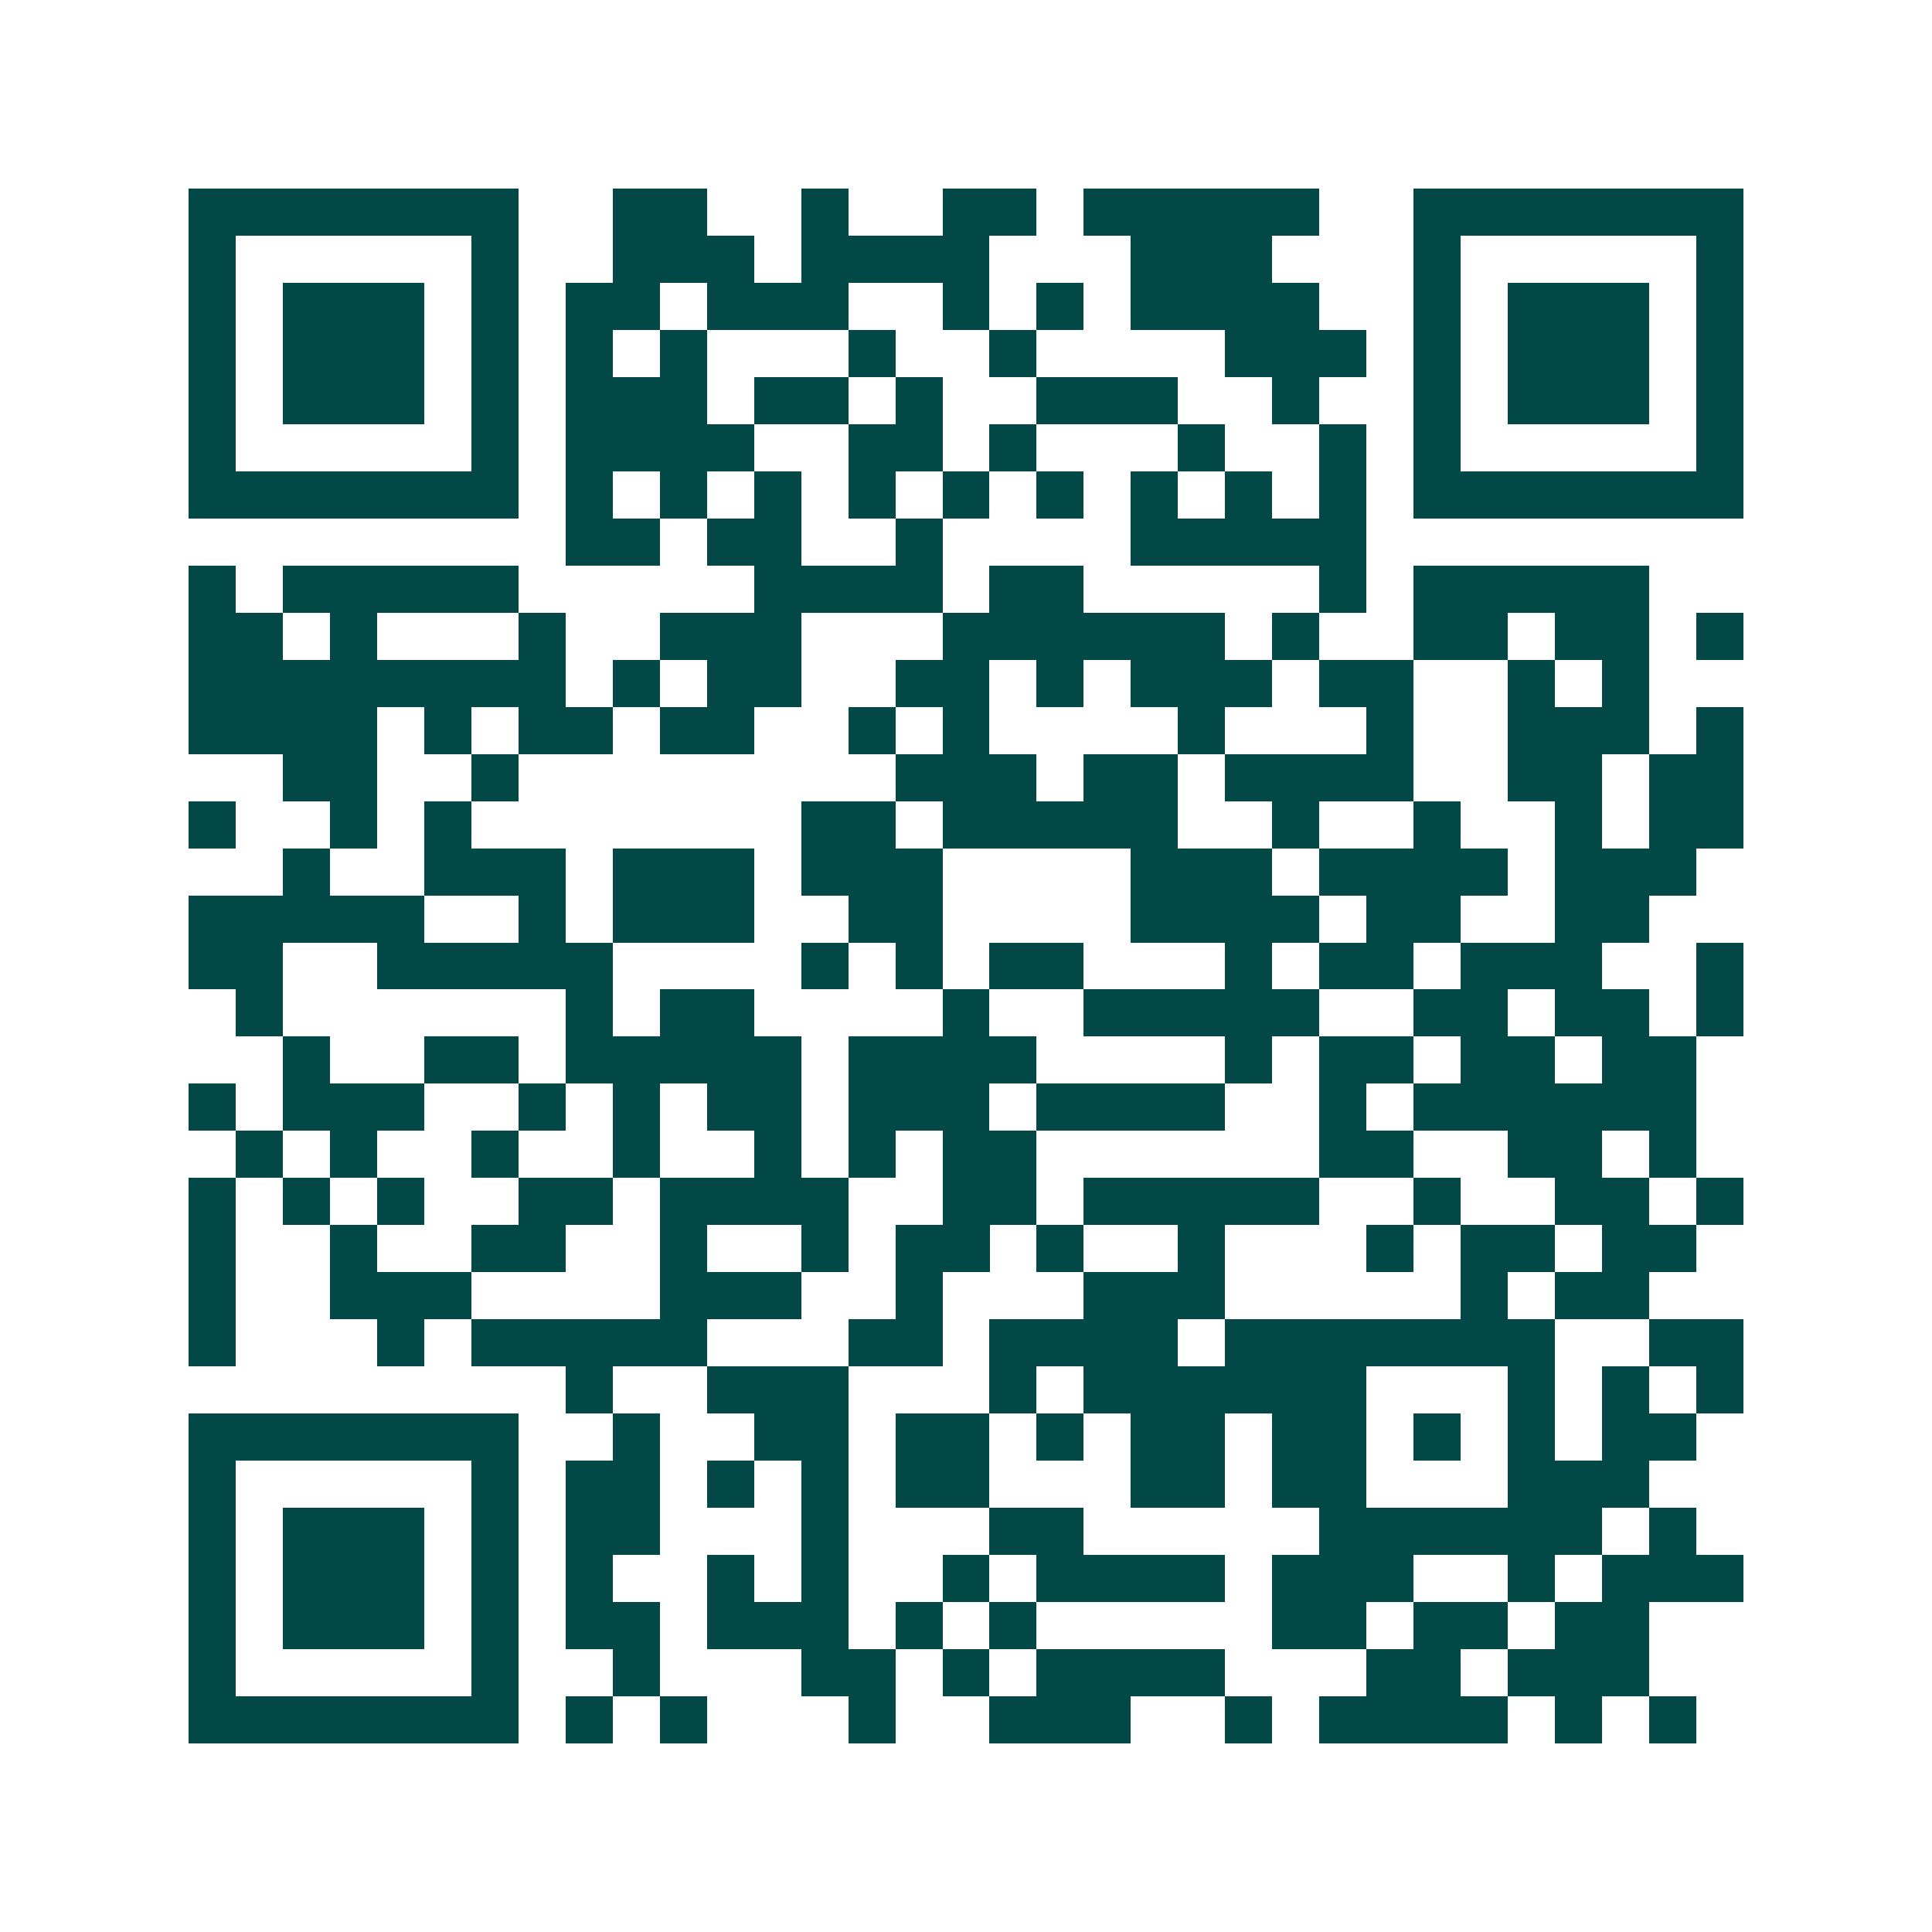 <svg xmlns="http://www.w3.org/2000/svg" width="200" height="200" viewBox="0 0 41 41" shape-rendering="crispEdges"><path fill="#ffffff" d="M0 0h41v41H0z"/><path stroke="#014847" d="M4 4.5h7m2 0h2m2 0h1m2 0h2m1 0h5m2 0h7M4 5.5h1m5 0h1m2 0h3m1 0h4m3 0h3m3 0h1m5 0h1M4 6.5h1m1 0h3m1 0h1m1 0h2m1 0h3m2 0h1m1 0h1m1 0h4m2 0h1m1 0h3m1 0h1M4 7.5h1m1 0h3m1 0h1m1 0h1m1 0h1m3 0h1m2 0h1m4 0h3m1 0h1m1 0h3m1 0h1M4 8.5h1m1 0h3m1 0h1m1 0h3m1 0h2m1 0h1m2 0h3m2 0h1m2 0h1m1 0h3m1 0h1M4 9.5h1m5 0h1m1 0h4m2 0h2m1 0h1m3 0h1m2 0h1m1 0h1m5 0h1M4 10.5h7m1 0h1m1 0h1m1 0h1m1 0h1m1 0h1m1 0h1m1 0h1m1 0h1m1 0h1m1 0h7M12 11.5h2m1 0h2m2 0h1m4 0h5M4 12.5h1m1 0h5m5 0h4m1 0h2m5 0h1m1 0h5M4 13.5h2m1 0h1m3 0h1m2 0h3m3 0h6m1 0h1m2 0h2m1 0h2m1 0h1M4 14.5h8m1 0h1m1 0h2m2 0h2m1 0h1m1 0h3m1 0h2m2 0h1m1 0h1M4 15.5h4m1 0h1m1 0h2m1 0h2m2 0h1m1 0h1m4 0h1m3 0h1m2 0h3m1 0h1M6 16.5h2m2 0h1m8 0h3m1 0h2m1 0h4m2 0h2m1 0h2M4 17.5h1m2 0h1m1 0h1m7 0h2m1 0h5m2 0h1m2 0h1m2 0h1m1 0h2M6 18.5h1m2 0h3m1 0h3m1 0h3m4 0h3m1 0h4m1 0h3M4 19.5h5m2 0h1m1 0h3m2 0h2m4 0h4m1 0h2m2 0h2M4 20.5h2m2 0h5m4 0h1m1 0h1m1 0h2m3 0h1m1 0h2m1 0h3m2 0h1M5 21.5h1m6 0h1m1 0h2m4 0h1m2 0h5m2 0h2m1 0h2m1 0h1M6 22.5h1m2 0h2m1 0h5m1 0h4m4 0h1m1 0h2m1 0h2m1 0h2M4 23.5h1m1 0h3m2 0h1m1 0h1m1 0h2m1 0h3m1 0h4m2 0h1m1 0h6M5 24.5h1m1 0h1m2 0h1m2 0h1m2 0h1m1 0h1m1 0h2m6 0h2m2 0h2m1 0h1M4 25.5h1m1 0h1m1 0h1m2 0h2m1 0h4m2 0h2m1 0h5m2 0h1m2 0h2m1 0h1M4 26.5h1m2 0h1m2 0h2m2 0h1m2 0h1m1 0h2m1 0h1m2 0h1m3 0h1m1 0h2m1 0h2M4 27.5h1m2 0h3m4 0h3m2 0h1m3 0h3m5 0h1m1 0h2M4 28.5h1m3 0h1m1 0h5m3 0h2m1 0h4m1 0h7m2 0h2M12 29.5h1m2 0h3m3 0h1m1 0h6m3 0h1m1 0h1m1 0h1M4 30.5h7m2 0h1m2 0h2m1 0h2m1 0h1m1 0h2m1 0h2m1 0h1m1 0h1m1 0h2M4 31.5h1m5 0h1m1 0h2m1 0h1m1 0h1m1 0h2m3 0h2m1 0h2m3 0h3M4 32.5h1m1 0h3m1 0h1m1 0h2m3 0h1m3 0h2m5 0h6m1 0h1M4 33.5h1m1 0h3m1 0h1m1 0h1m2 0h1m1 0h1m2 0h1m1 0h4m1 0h3m2 0h1m1 0h3M4 34.5h1m1 0h3m1 0h1m1 0h2m1 0h3m1 0h1m1 0h1m5 0h2m1 0h2m1 0h2M4 35.5h1m5 0h1m2 0h1m3 0h2m1 0h1m1 0h4m3 0h2m1 0h3M4 36.5h7m1 0h1m1 0h1m3 0h1m2 0h3m2 0h1m1 0h4m1 0h1m1 0h1"/></svg>
